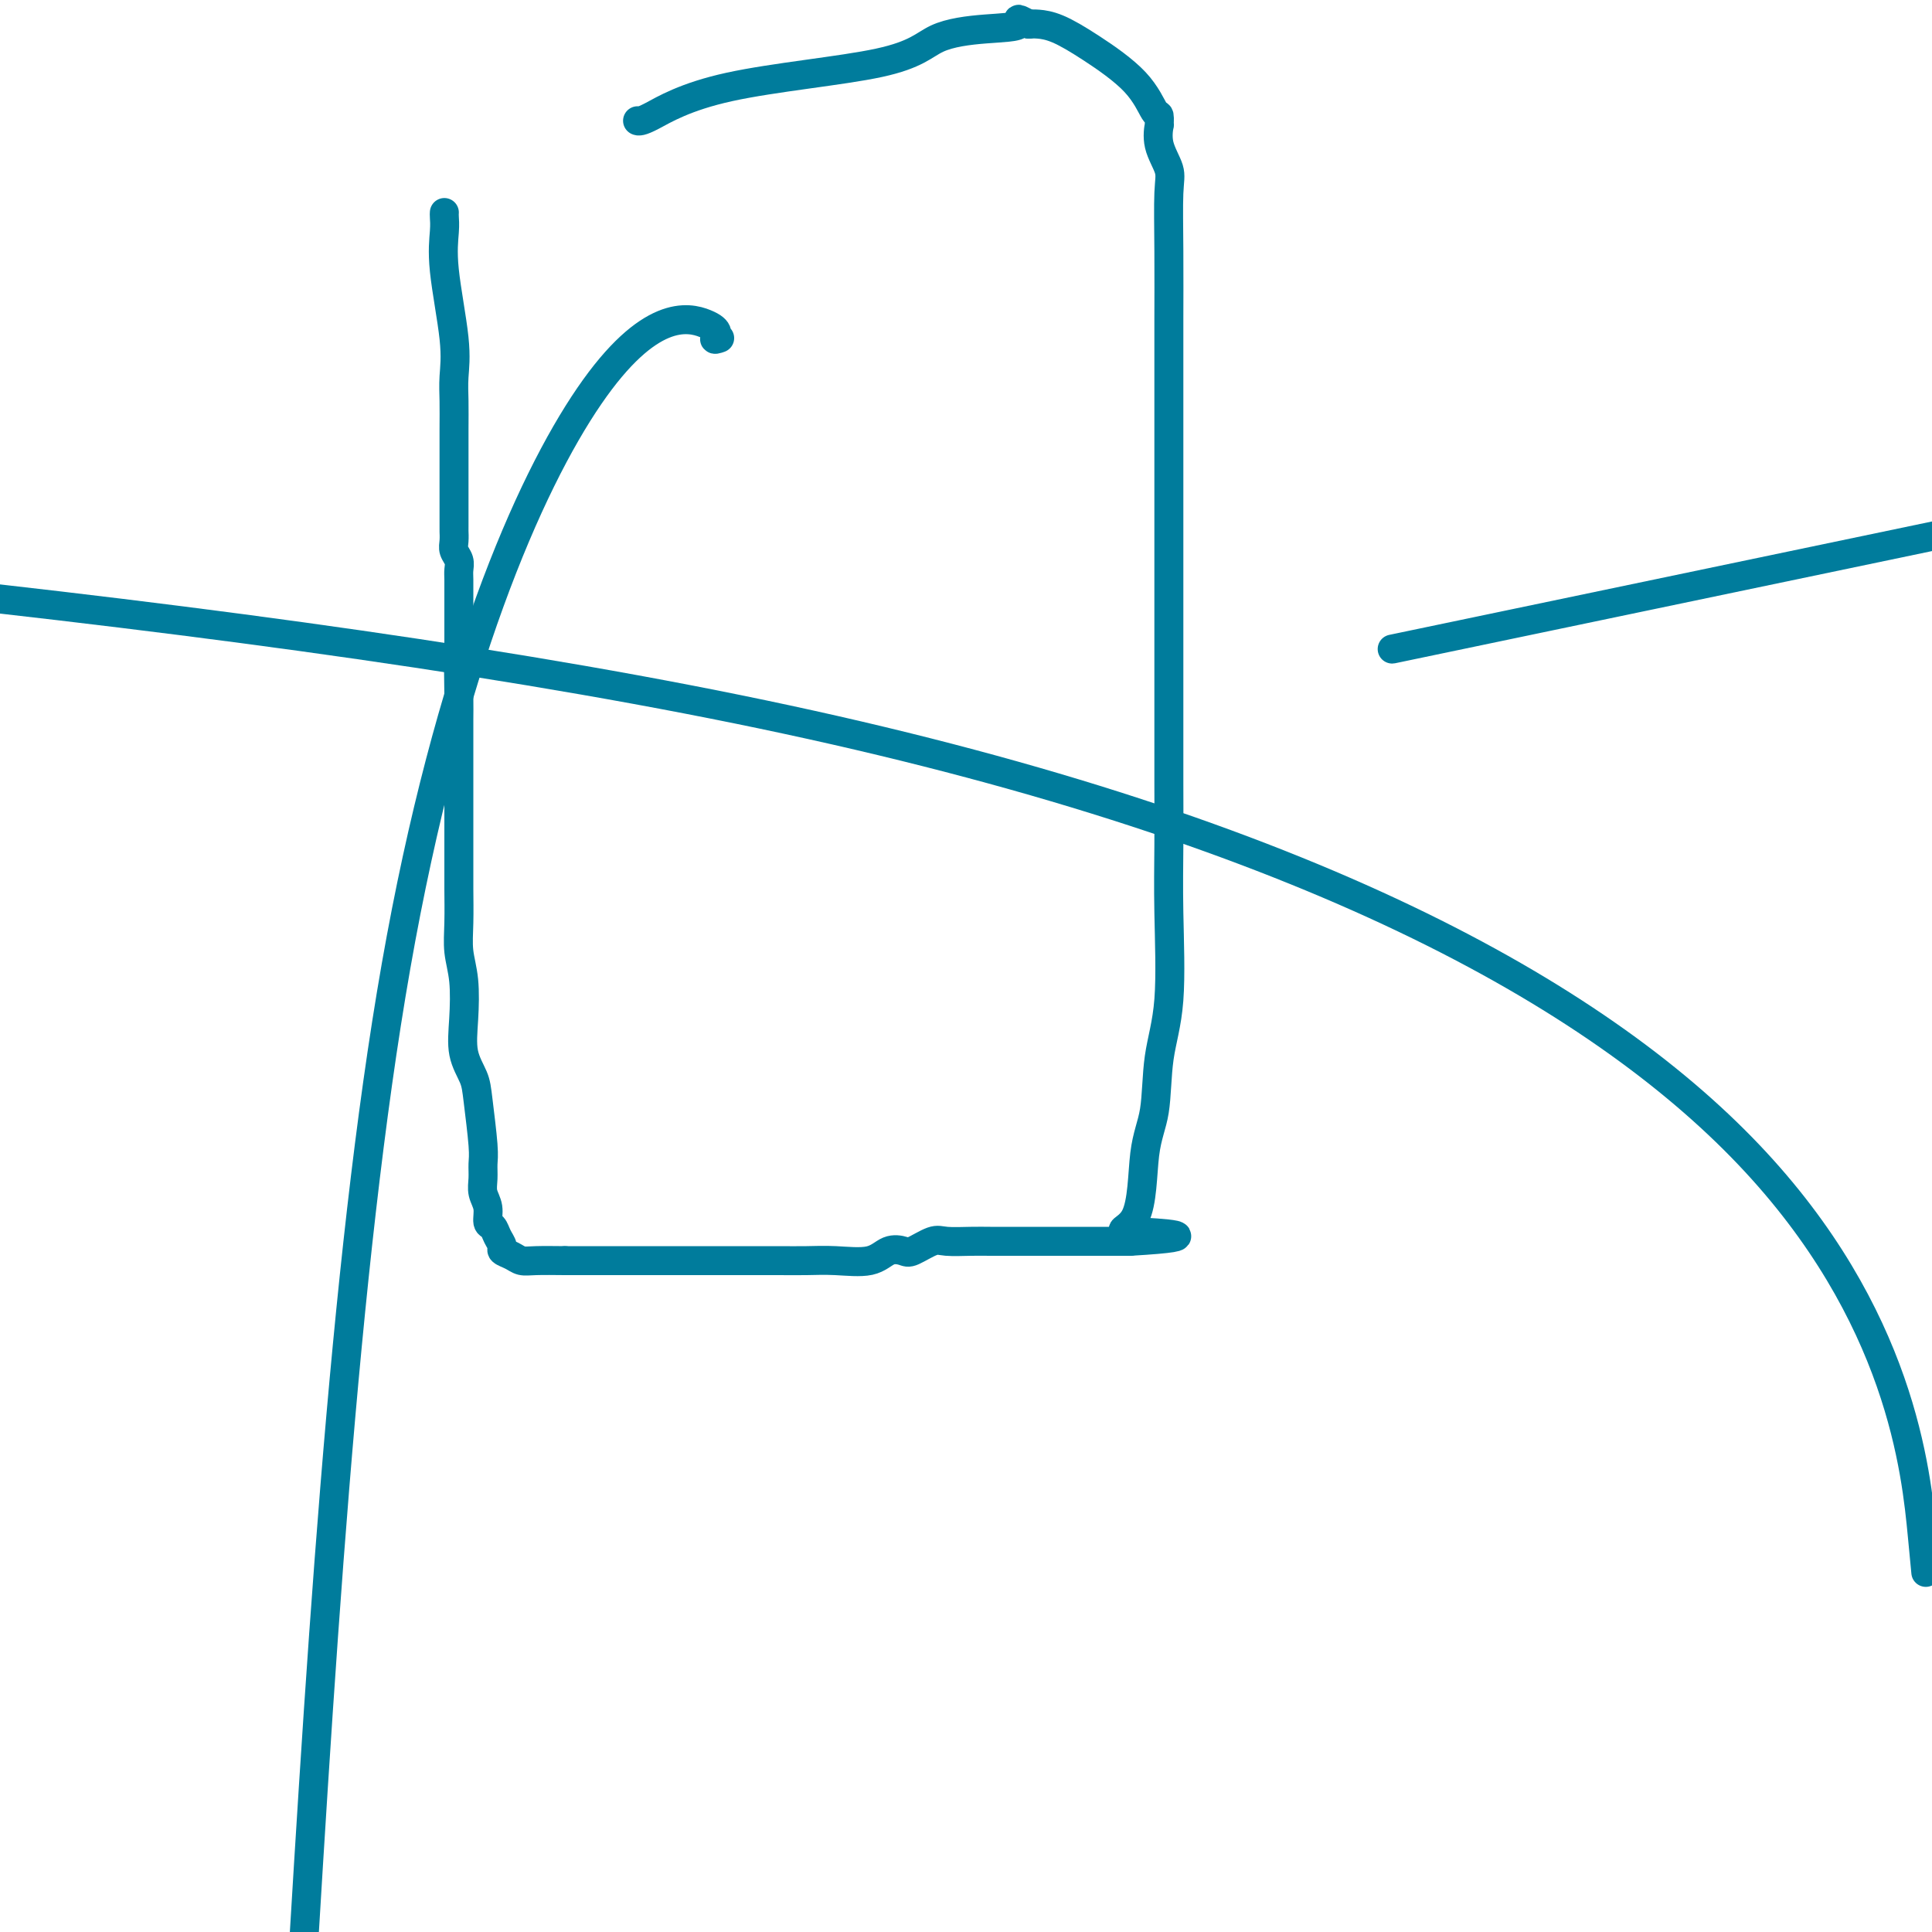 <svg viewBox='0 0 400 400' version='1.1' xmlns='http://www.w3.org/2000/svg' xmlns:xlink='http://www.w3.org/1999/xlink'><g fill='none' stroke='#007C9C' stroke-width='6' stroke-linecap='round' stroke-linejoin='round'><path d='M92,44c-0.016,0.227 -0.033,0.454 0,1c0.033,0.546 0.114,1.411 0,3c-0.114,1.589 -0.423,3.903 0,8c0.423,4.097 1.577,9.978 2,14c0.423,4.022 0.113,6.184 0,8c-0.113,1.816 -0.030,3.287 0,5c0.030,1.713 0.008,3.668 0,6c-0.008,2.332 -0.002,5.042 0,7c0.002,1.958 0.001,3.164 0,4c-0.001,0.836 0.000,1.302 0,2c-0.000,0.698 -0.001,1.629 0,3c0.001,1.371 0.004,3.182 0,4c-0.004,0.818 -0.015,0.642 0,1c0.015,0.358 0.057,1.249 0,2c-0.057,0.751 -0.211,1.360 0,2c0.211,0.640 0.789,1.311 1,2c0.211,0.689 0.057,1.397 0,2c-0.057,0.603 -0.015,1.101 0,2c0.015,0.899 0.004,2.200 0,3c-0.004,0.800 -0.001,1.100 0,2c0.001,0.900 0.000,2.400 0,4c-0.000,1.600 -0.000,3.300 0,5'/><path d='M95,134c0.464,14.521 0.124,5.822 0,4c-0.124,-1.822 -0.033,3.232 0,6c0.033,2.768 0.009,3.251 0,5c-0.009,1.749 -0.002,4.763 0,7c0.002,2.237 0.001,3.697 0,5c-0.001,1.303 -0.000,2.450 0,4c0.000,1.550 0.000,3.505 0,5c-0.000,1.495 -0.001,2.531 0,4c0.001,1.469 0.004,3.373 0,5c-0.004,1.627 -0.015,2.978 0,5c0.015,2.022 0.055,4.714 0,7c-0.055,2.286 -0.204,4.166 0,6c0.204,1.834 0.761,3.623 1,6c0.239,2.377 0.159,5.343 0,8c-0.159,2.657 -0.396,5.004 0,7c0.396,1.996 1.427,3.640 2,5c0.573,1.360 0.688,2.436 1,5c0.312,2.564 0.820,6.615 1,9c0.180,2.385 0.033,3.105 0,4c-0.033,0.895 0.047,1.965 0,3c-0.047,1.035 -0.220,2.034 0,3c0.220,0.966 0.834,1.898 1,3c0.166,1.102 -0.115,2.375 0,3c0.115,0.625 0.625,0.601 1,1c0.375,0.399 0.614,1.221 1,2c0.386,0.779 0.919,1.515 1,2c0.081,0.485 -0.290,0.718 0,1c0.290,0.282 1.243,0.612 2,1c0.757,0.388 1.319,0.835 2,1c0.681,0.165 1.480,0.047 3,0c1.520,-0.047 3.760,-0.024 6,0'/><path d='M117,261c2.342,-0.000 3.697,-0.000 5,0c1.303,0.000 2.554,0.000 4,0c1.446,-0.000 3.089,-0.000 5,0c1.911,0.000 4.092,0.000 6,0c1.908,-0.000 3.543,-0.001 6,0c2.457,0.001 5.735,0.002 9,0c3.265,-0.002 6.515,-0.008 9,0c2.485,0.008 4.203,0.030 6,0c1.797,-0.030 3.673,-0.111 6,0c2.327,0.111 5.106,0.415 7,0c1.894,-0.415 2.903,-1.547 4,-2c1.097,-0.453 2.282,-0.226 3,0c0.718,0.226 0.971,0.453 2,0c1.029,-0.453 2.835,-1.585 4,-2c1.165,-0.415 1.688,-0.111 3,0c1.312,0.111 3.411,0.030 5,0c1.589,-0.030 2.666,-0.008 4,0c1.334,0.008 2.926,0.002 4,0c1.074,-0.002 1.631,-0.001 3,0c1.369,0.001 3.549,0.000 5,0c1.451,-0.000 2.171,-0.000 4,0c1.829,0.000 4.766,0.000 6,0c1.234,-0.000 0.764,-0.000 1,0c0.236,0.000 1.177,0.000 2,0c0.823,-0.000 1.529,-0.000 2,0c0.471,0.000 0.706,0.000 1,0c0.294,-0.000 0.647,-0.000 1,0'/><path d='M234,257c18.351,-1.072 5.728,-1.753 1,-2c-4.728,-0.247 -1.561,-0.061 0,-3c1.561,-2.939 1.514,-9.005 2,-13c0.486,-3.995 1.503,-5.921 2,-9c0.497,-3.079 0.473,-7.312 1,-11c0.527,-3.688 1.605,-6.831 2,-12c0.395,-5.169 0.106,-12.364 0,-18c-0.106,-5.636 -0.028,-9.713 0,-14c0.028,-4.287 0.008,-8.785 0,-13c-0.008,-4.215 -0.002,-8.147 0,-12c0.002,-3.853 0.001,-7.628 0,-11c-0.001,-3.372 -0.000,-6.343 0,-9c0.000,-2.657 0.000,-5.001 0,-7c-0.000,-1.999 -0.000,-3.654 0,-8c0.000,-4.346 0.000,-11.385 0,-16c-0.000,-4.615 -0.001,-6.808 0,-11c0.001,-4.192 0.002,-10.385 0,-14c-0.002,-3.615 -0.008,-4.654 0,-8c0.008,-3.346 0.030,-8.999 0,-14c-0.030,-5.001 -0.113,-9.348 0,-12c0.113,-2.652 0.423,-3.608 0,-5c-0.423,-1.392 -1.579,-3.220 -2,-5c-0.421,-1.780 -0.106,-3.513 0,-4c0.106,-0.487 0.004,0.271 0,0c-0.004,-0.271 0.089,-1.571 0,-2c-0.089,-0.429 -0.359,0.015 -1,-1c-0.641,-1.015 -1.652,-3.487 -4,-6c-2.348,-2.513 -6.031,-5.065 -9,-7c-2.969,-1.935 -5.222,-3.252 -7,-4c-1.778,-0.748 -3.079,-0.928 -4,-1c-0.921,-0.072 -1.460,-0.036 -2,0'/><path d='M213,5c-3.573,-1.902 -1.507,-0.658 -2,0c-0.493,0.658 -3.546,0.730 -7,1c-3.454,0.270 -7.307,0.738 -10,2c-2.693,1.262 -4.224,3.319 -12,5c-7.776,1.681 -21.796,2.987 -31,5c-9.204,2.013 -13.594,4.734 -16,6c-2.406,1.266 -2.830,1.076 -3,1c-0.170,-0.076 -0.085,-0.038 0,0'/><path d='M149,70c-0.638,0.226 -1.276,0.453 -1,0c0.276,-0.453 1.466,-1.585 -2,-3c-3.466,-1.415 -11.587,-3.112 -24,15c-12.413,18.112 -29.118,56.032 -40,118c-10.882,61.968 -15.941,147.984 -21,234'/><path d='M398,318c0.625,6.542 1.250,13.083 0,0c-1.250,-13.083 -4.375,-45.792 -36,-79c-31.625,-33.208 -91.750,-66.917 -199,-90c-107.250,-23.083 -261.625,-35.542 -416,-48'/><path d='M314,129c-22.333,4.667 -44.667,9.333 0,0c44.667,-9.333 156.333,-32.667 268,-56'/></g>
</svg>